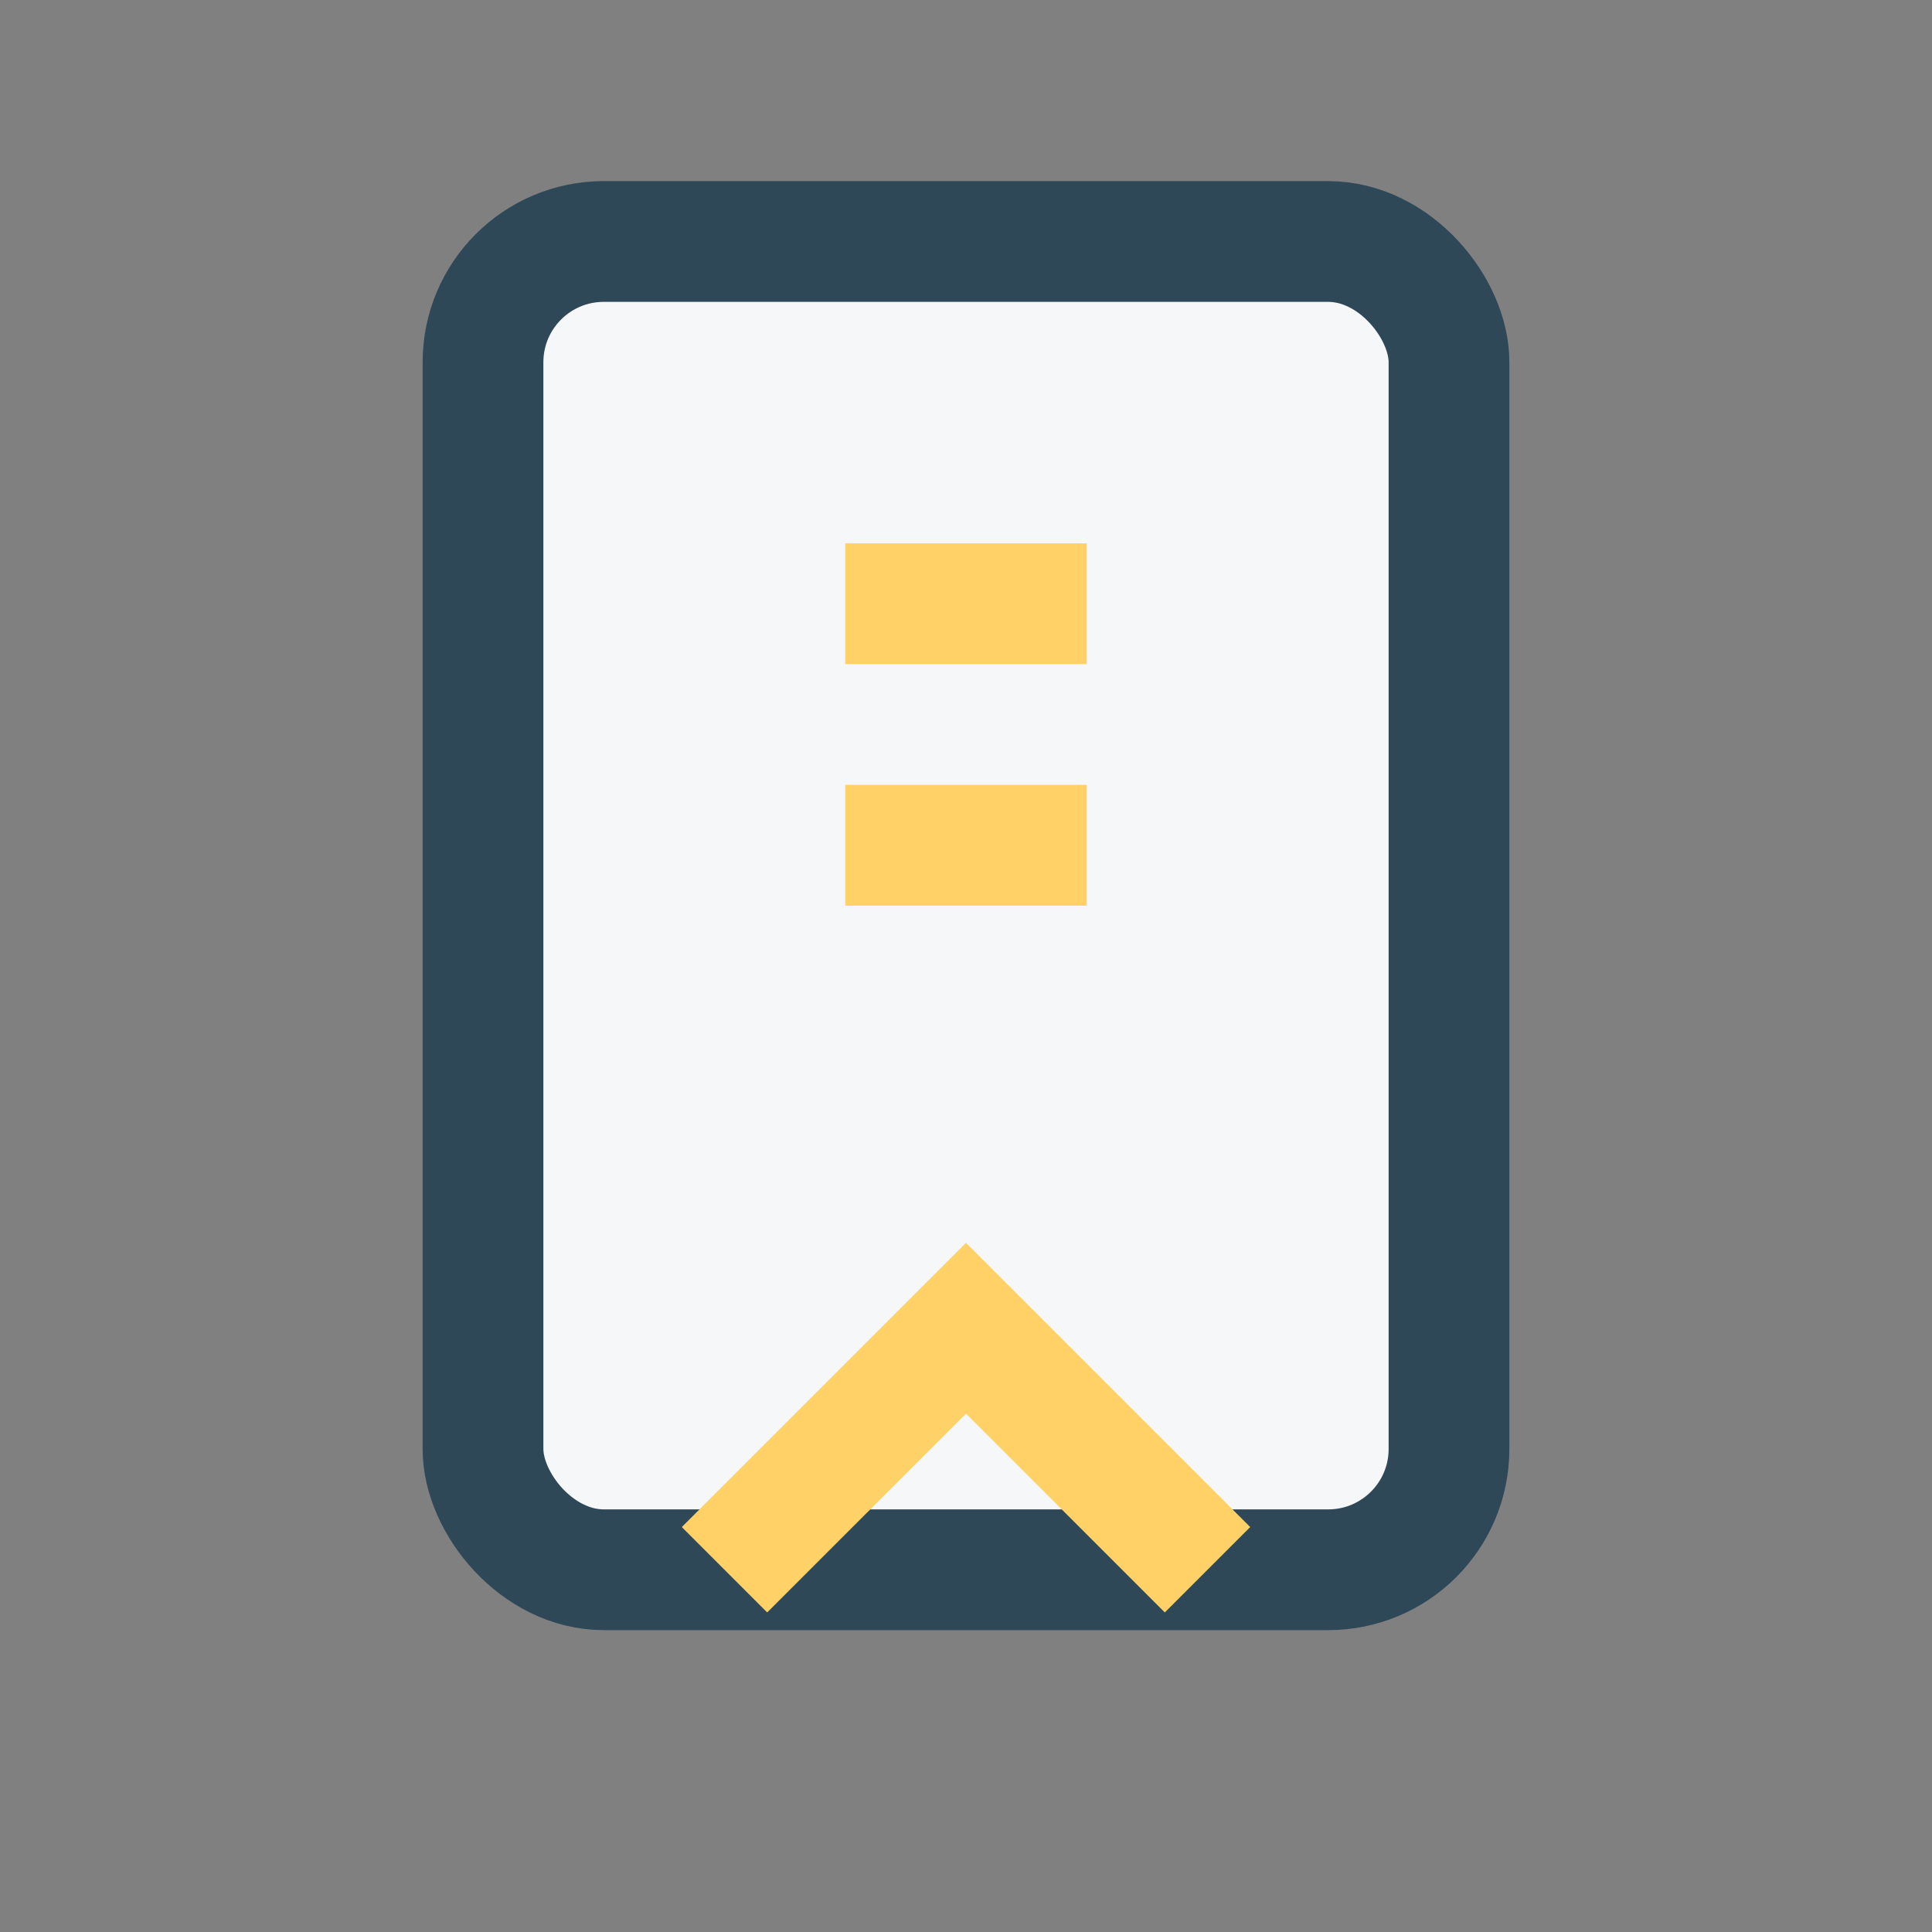 <?xml version="1.0" encoding="UTF-8"?>
<svg xmlns="http://www.w3.org/2000/svg" width="32" height="32" viewBox="0 0 32 32"><rect x="0" y="0" width="32" height="32" fill="#808080" stroke="none"/><rect x="8" y="4" width="16" height="22" rx="2" fill="#F6F7F8" stroke="#2F4858" stroke-width="2"/><path d="M14 10h4M14 14h4M12 26l4-4 4 4" stroke="#FFD166" stroke-width="2" fill="none"/></svg>